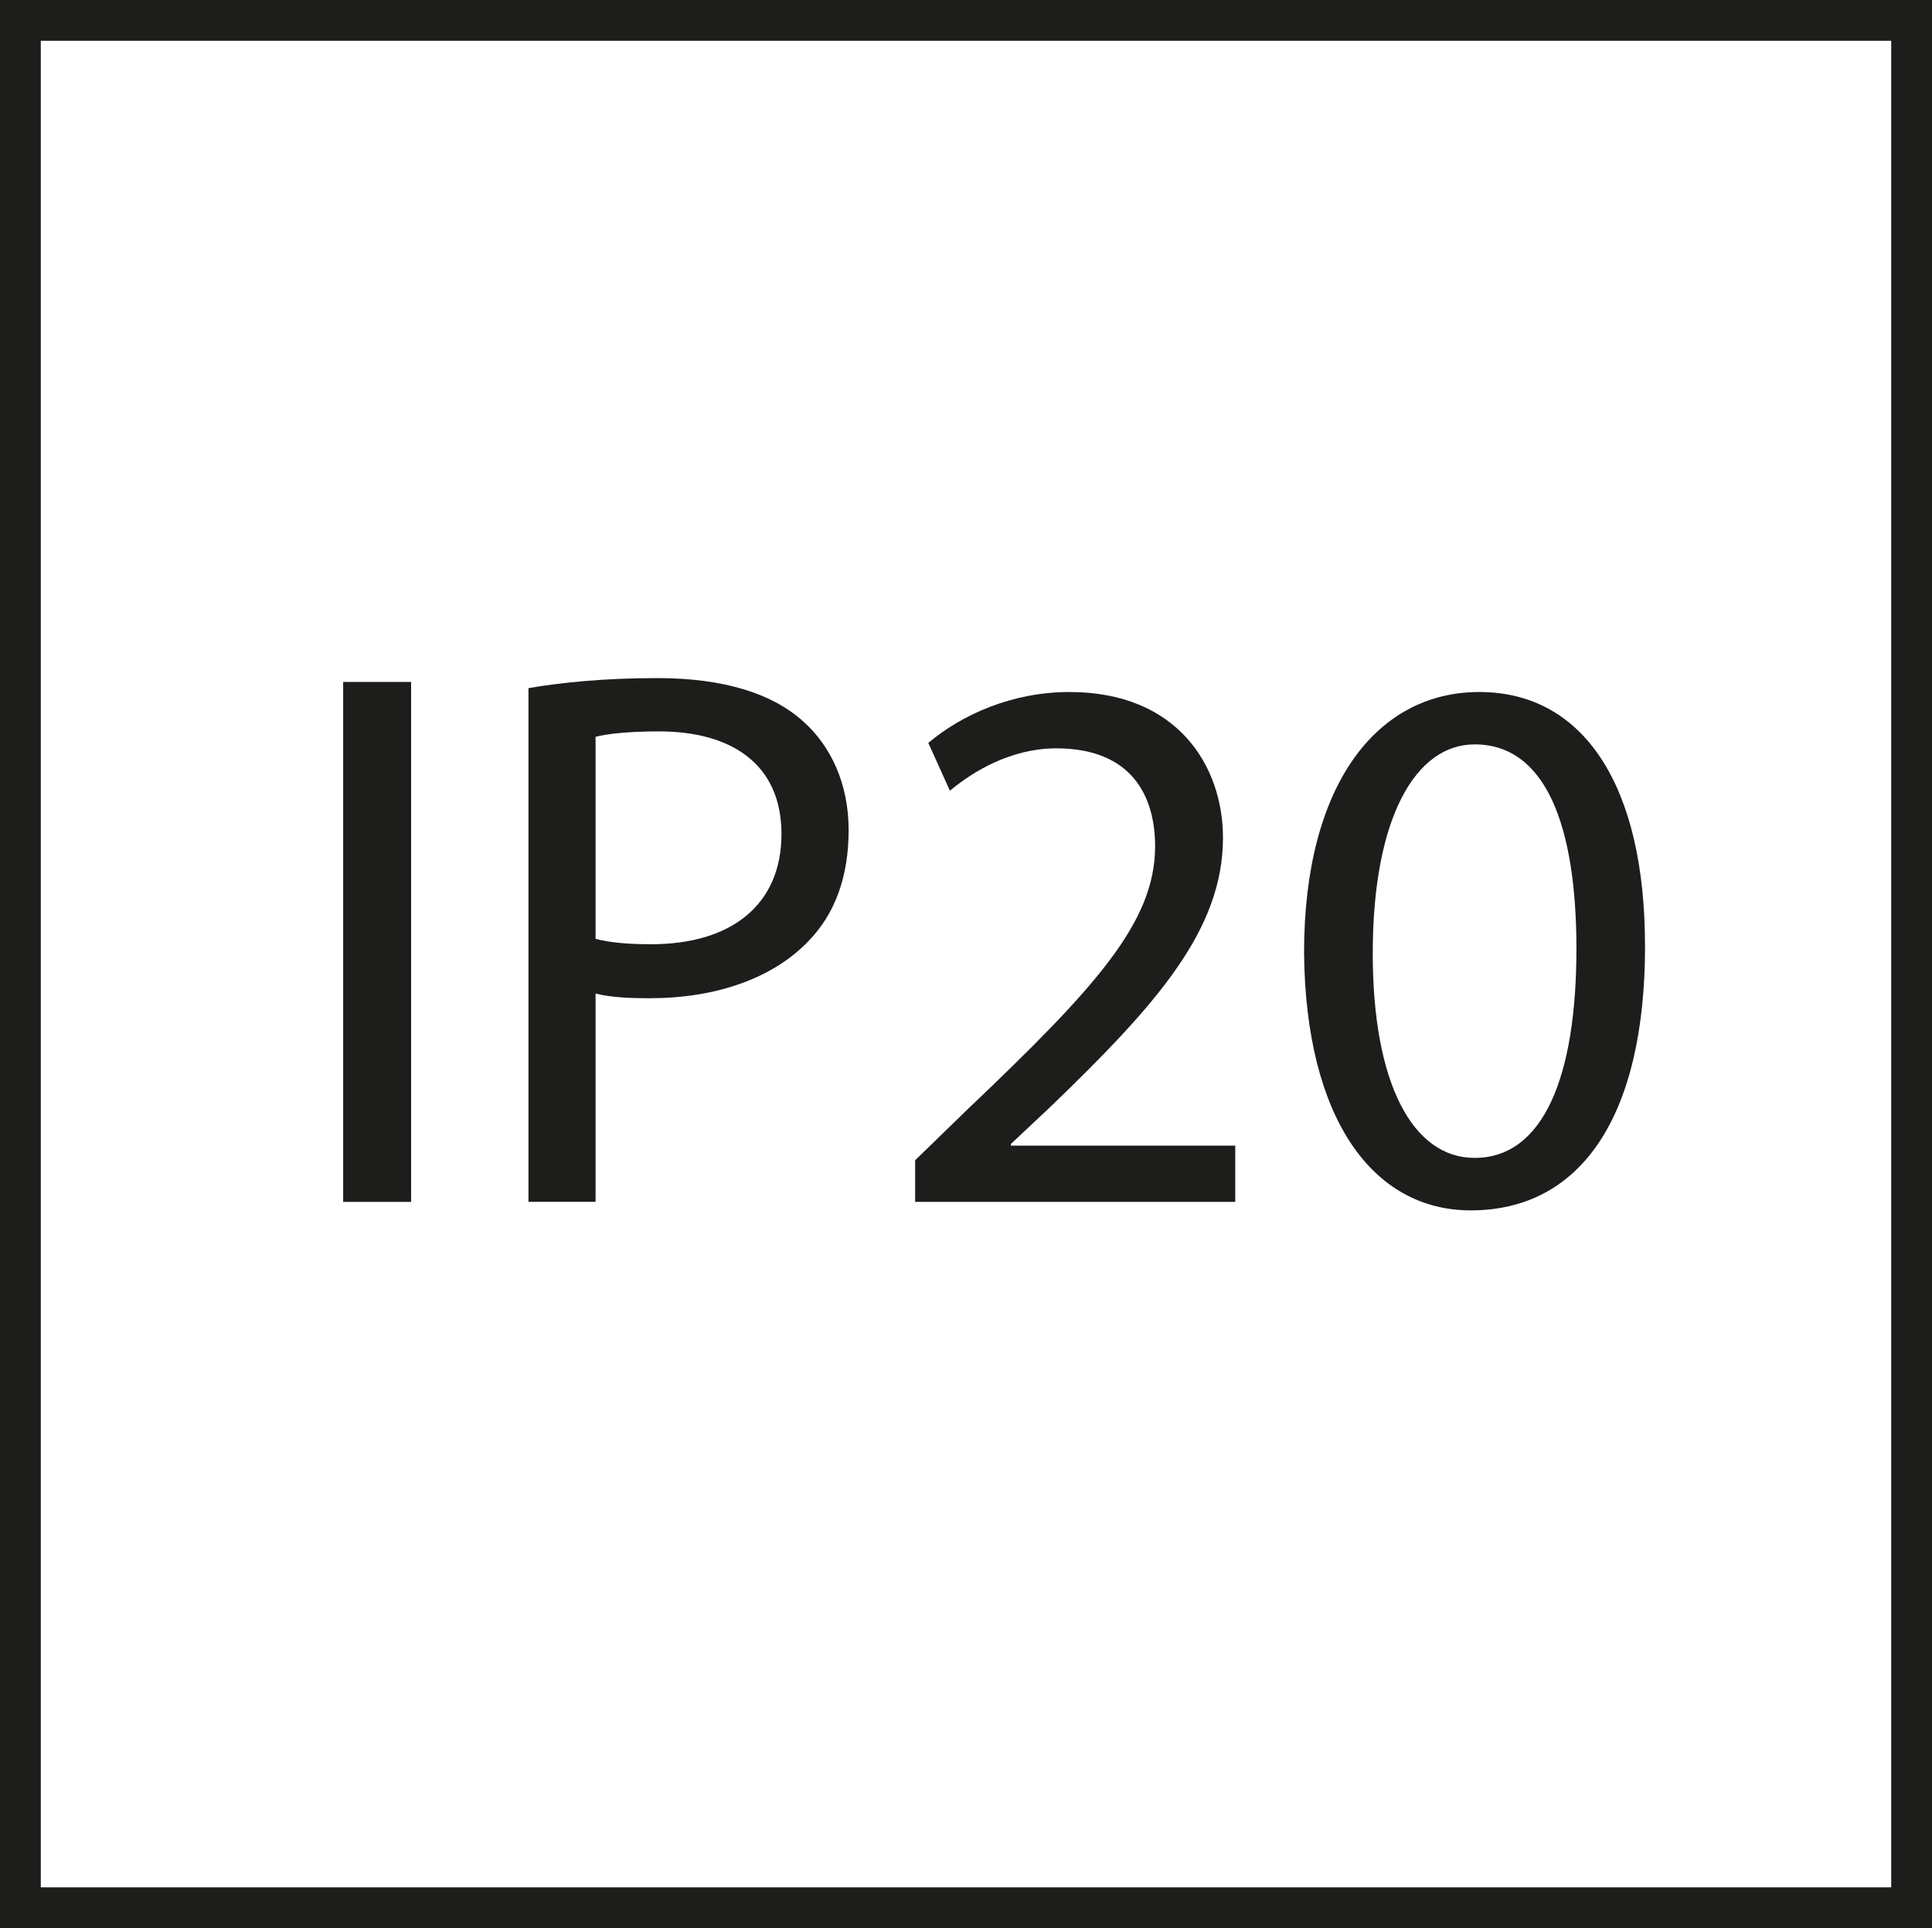 <?xml version="1.0" encoding="UTF-8"?>
<svg xmlns="http://www.w3.org/2000/svg" version="1.1" viewBox="0 0 35.524 35.455">
  <!-- Generator: Adobe Illustrator 29.5.1, SVG Export Plug-In . SVG Version: 2.1.0 Build 141)  -->
  <g id="Pikto">
    <g>
      <path d="M7.559,12.54v9.561h-1.249v-9.561h1.249Z" fill="#1d1d1b"/>
      <path d="M9.717,12.653c.595-.1,1.376-.184,2.369-.184,1.22,0,2.114.283,2.681.795.51.453.837,1.148.837,1.999,0,.865-.255,1.546-.738,2.042-.666.695-1.716,1.051-2.922,1.051-.369,0-.709-.015-.993-.086v3.83h-1.234v-9.447ZM10.951,17.264c.269.071.61.099,1.021.099,1.489,0,2.397-.736,2.397-2.027,0-1.277-.908-1.887-2.255-1.887-.539,0-.95.043-1.163.1v3.716Z" fill="#1d1d1b"/>
      <path d="M16.827,22.101v-.766l.979-.951c2.355-2.24,3.433-3.432,3.433-4.822,0-.935-.44-1.801-1.816-1.801-.836,0-1.532.425-1.957.779l-.397-.879c.624-.525,1.546-.936,2.596-.936,1.986,0,2.822,1.362,2.822,2.681,0,1.702-1.234,3.078-3.177,4.951l-.724.68v.029h4.127v1.035h-5.886Z" fill="#1d1d1b"/>
      <path d="M30.248,17.392c0,3.135-1.177,4.865-3.206,4.865-1.801,0-3.036-1.688-3.064-4.738,0-3.105,1.348-4.794,3.22-4.794,1.929,0,3.049,1.731,3.049,4.667ZM25.241,17.533c0,2.398.738,3.759,1.873,3.759,1.262,0,1.872-1.489,1.872-3.844,0-2.27-.567-3.76-1.872-3.76-1.078,0-1.873,1.334-1.873,3.845Z" fill="#1d1d1b"/>
    </g>
  </g>
  <g id="Rahmen">
    <path d="M34.774.75v33.955H.75V.75h34.024M35.524,0H0v35.455h35.524V0h0Z" fill="#1d1d1b"/>
  </g>
</svg>
